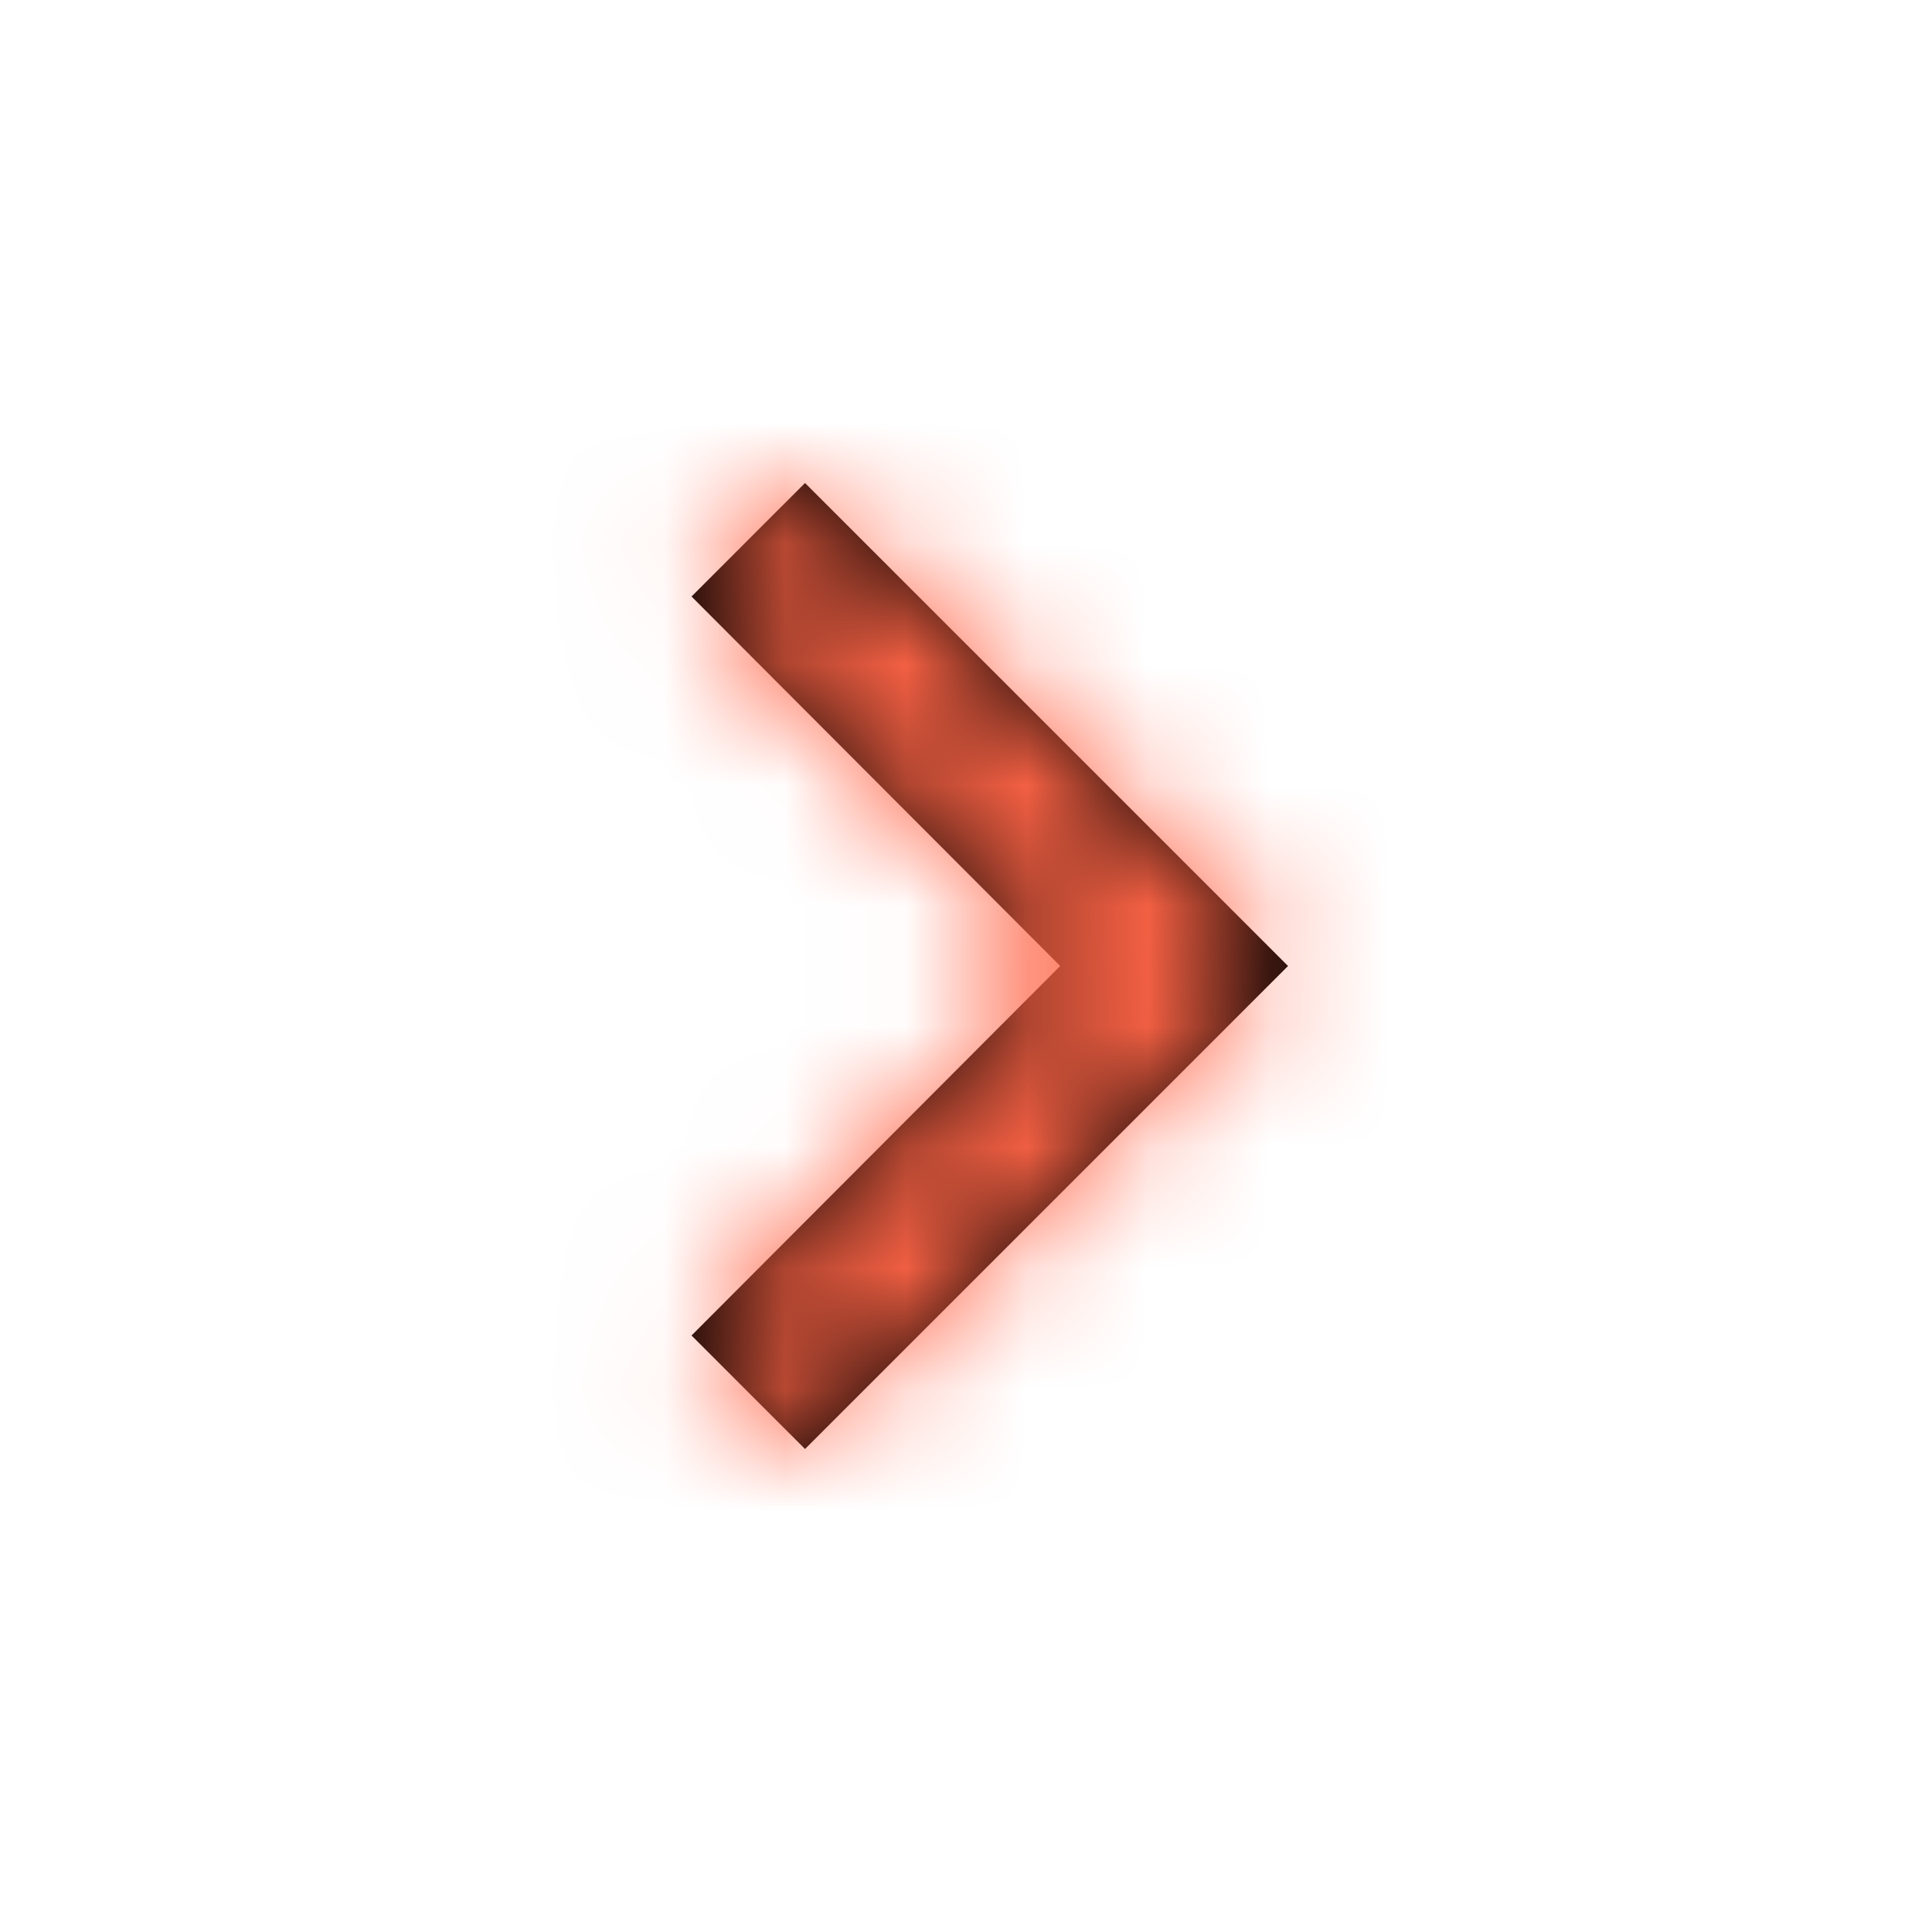 <svg xmlns="http://www.w3.org/2000/svg" xmlns:xlink="http://www.w3.org/1999/xlink" width="16" height="16" viewBox="0 0 16 16">
    <defs>
        <path id="prefix__a" d="M5.727 11.06L8.78 8 5.727 4.94 6.667 4 10.667 8 6.667 12z"/>
    </defs>
    <g fill="none" fill-rule="evenodd">
        <path d="M0 0L16 0 16 16 0 16z"/>
        <mask id="prefix__b" fill="#fff">
            <use xlink:href="#prefix__a"/>
        </mask>
        <use fill="#000" fill-rule="nonzero" xlink:href="#prefix__a"/>
        <g fill="#FE6446" mask="url(#prefix__b)">
            <path d="M0 0H16V16H0z"/>
        </g>
    </g>
</svg>
